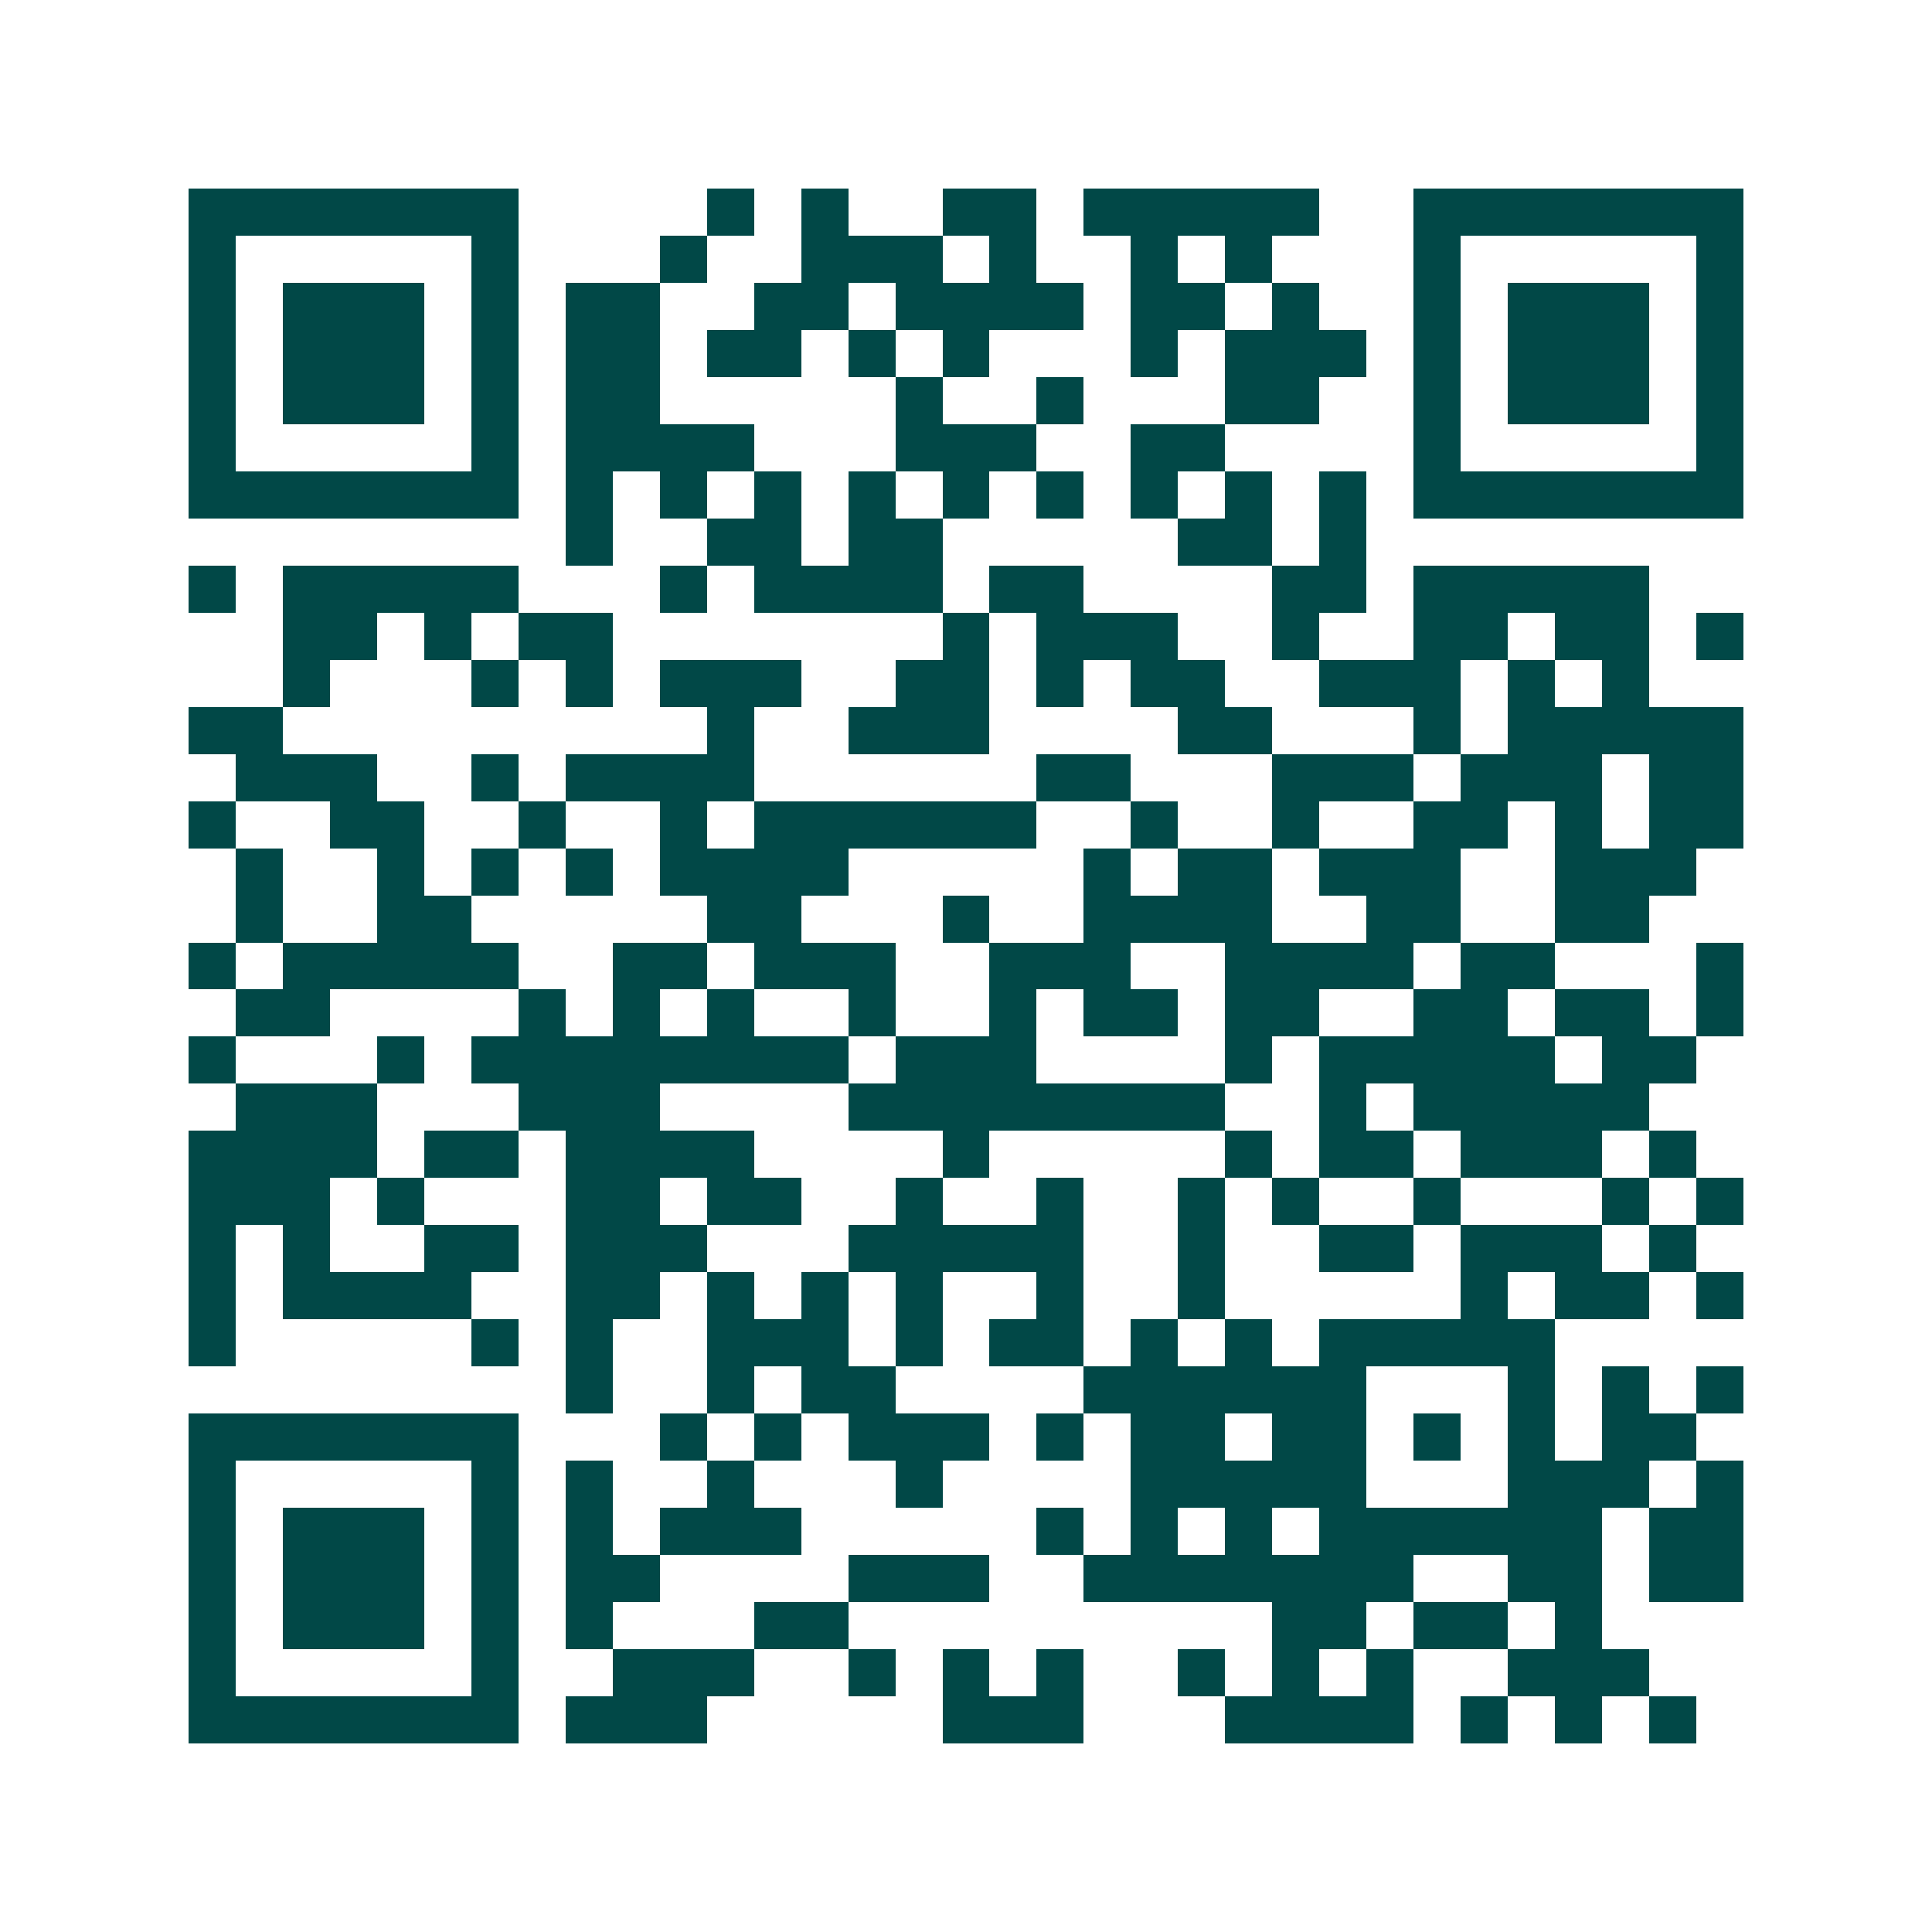 <svg xmlns="http://www.w3.org/2000/svg" width="200" height="200" viewBox="0 0 41 41" shape-rendering="crispEdges"><path fill="#ffffff" d="M0 0h41v41H0z"/><path stroke="#014847" d="M4 4.5h7m4 0h1m1 0h1m2 0h2m1 0h5m2 0h7M4 5.5h1m5 0h1m3 0h1m2 0h3m1 0h1m2 0h1m1 0h1m3 0h1m5 0h1M4 6.5h1m1 0h3m1 0h1m1 0h2m2 0h2m1 0h4m1 0h2m1 0h1m2 0h1m1 0h3m1 0h1M4 7.5h1m1 0h3m1 0h1m1 0h2m1 0h2m1 0h1m1 0h1m3 0h1m1 0h3m1 0h1m1 0h3m1 0h1M4 8.5h1m1 0h3m1 0h1m1 0h2m5 0h1m2 0h1m3 0h2m2 0h1m1 0h3m1 0h1M4 9.5h1m5 0h1m1 0h4m3 0h3m2 0h2m4 0h1m5 0h1M4 10.5h7m1 0h1m1 0h1m1 0h1m1 0h1m1 0h1m1 0h1m1 0h1m1 0h1m1 0h1m1 0h7M12 11.5h1m2 0h2m1 0h2m5 0h2m1 0h1M4 12.5h1m1 0h5m3 0h1m1 0h4m1 0h2m4 0h2m1 0h5M6 13.5h2m1 0h1m1 0h2m7 0h1m1 0h3m2 0h1m2 0h2m1 0h2m1 0h1M6 14.5h1m3 0h1m1 0h1m1 0h3m2 0h2m1 0h1m1 0h2m2 0h3m1 0h1m1 0h1M4 15.5h2m9 0h1m2 0h3m4 0h2m3 0h1m1 0h5M5 16.5h3m2 0h1m1 0h4m6 0h2m3 0h3m1 0h3m1 0h2M4 17.5h1m2 0h2m2 0h1m2 0h1m1 0h6m2 0h1m2 0h1m2 0h2m1 0h1m1 0h2M5 18.5h1m2 0h1m1 0h1m1 0h1m1 0h4m5 0h1m1 0h2m1 0h3m2 0h3M5 19.5h1m2 0h2m5 0h2m3 0h1m2 0h4m2 0h2m2 0h2M4 20.5h1m1 0h5m2 0h2m1 0h3m2 0h3m2 0h4m1 0h2m3 0h1M5 21.5h2m4 0h1m1 0h1m1 0h1m2 0h1m2 0h1m1 0h2m1 0h2m2 0h2m1 0h2m1 0h1M4 22.5h1m3 0h1m1 0h8m1 0h3m4 0h1m1 0h5m1 0h2M5 23.5h3m3 0h3m4 0h8m2 0h1m1 0h5M4 24.5h4m1 0h2m1 0h4m4 0h1m5 0h1m1 0h2m1 0h3m1 0h1M4 25.5h3m1 0h1m3 0h2m1 0h2m2 0h1m2 0h1m2 0h1m1 0h1m2 0h1m3 0h1m1 0h1M4 26.5h1m1 0h1m2 0h2m1 0h3m3 0h5m2 0h1m2 0h2m1 0h3m1 0h1M4 27.5h1m1 0h4m2 0h2m1 0h1m1 0h1m1 0h1m2 0h1m2 0h1m5 0h1m1 0h2m1 0h1M4 28.5h1m5 0h1m1 0h1m2 0h3m1 0h1m1 0h2m1 0h1m1 0h1m1 0h5M12 29.5h1m2 0h1m1 0h2m4 0h6m3 0h1m1 0h1m1 0h1M4 30.5h7m3 0h1m1 0h1m1 0h3m1 0h1m1 0h2m1 0h2m1 0h1m1 0h1m1 0h2M4 31.5h1m5 0h1m1 0h1m2 0h1m3 0h1m4 0h5m3 0h3m1 0h1M4 32.5h1m1 0h3m1 0h1m1 0h1m1 0h3m5 0h1m1 0h1m1 0h1m1 0h6m1 0h2M4 33.5h1m1 0h3m1 0h1m1 0h2m4 0h3m2 0h7m2 0h2m1 0h2M4 34.5h1m1 0h3m1 0h1m1 0h1m3 0h2m9 0h2m1 0h2m1 0h1M4 35.5h1m5 0h1m2 0h3m2 0h1m1 0h1m1 0h1m2 0h1m1 0h1m1 0h1m2 0h3M4 36.5h7m1 0h3m5 0h3m3 0h4m1 0h1m1 0h1m1 0h1"/></svg>

